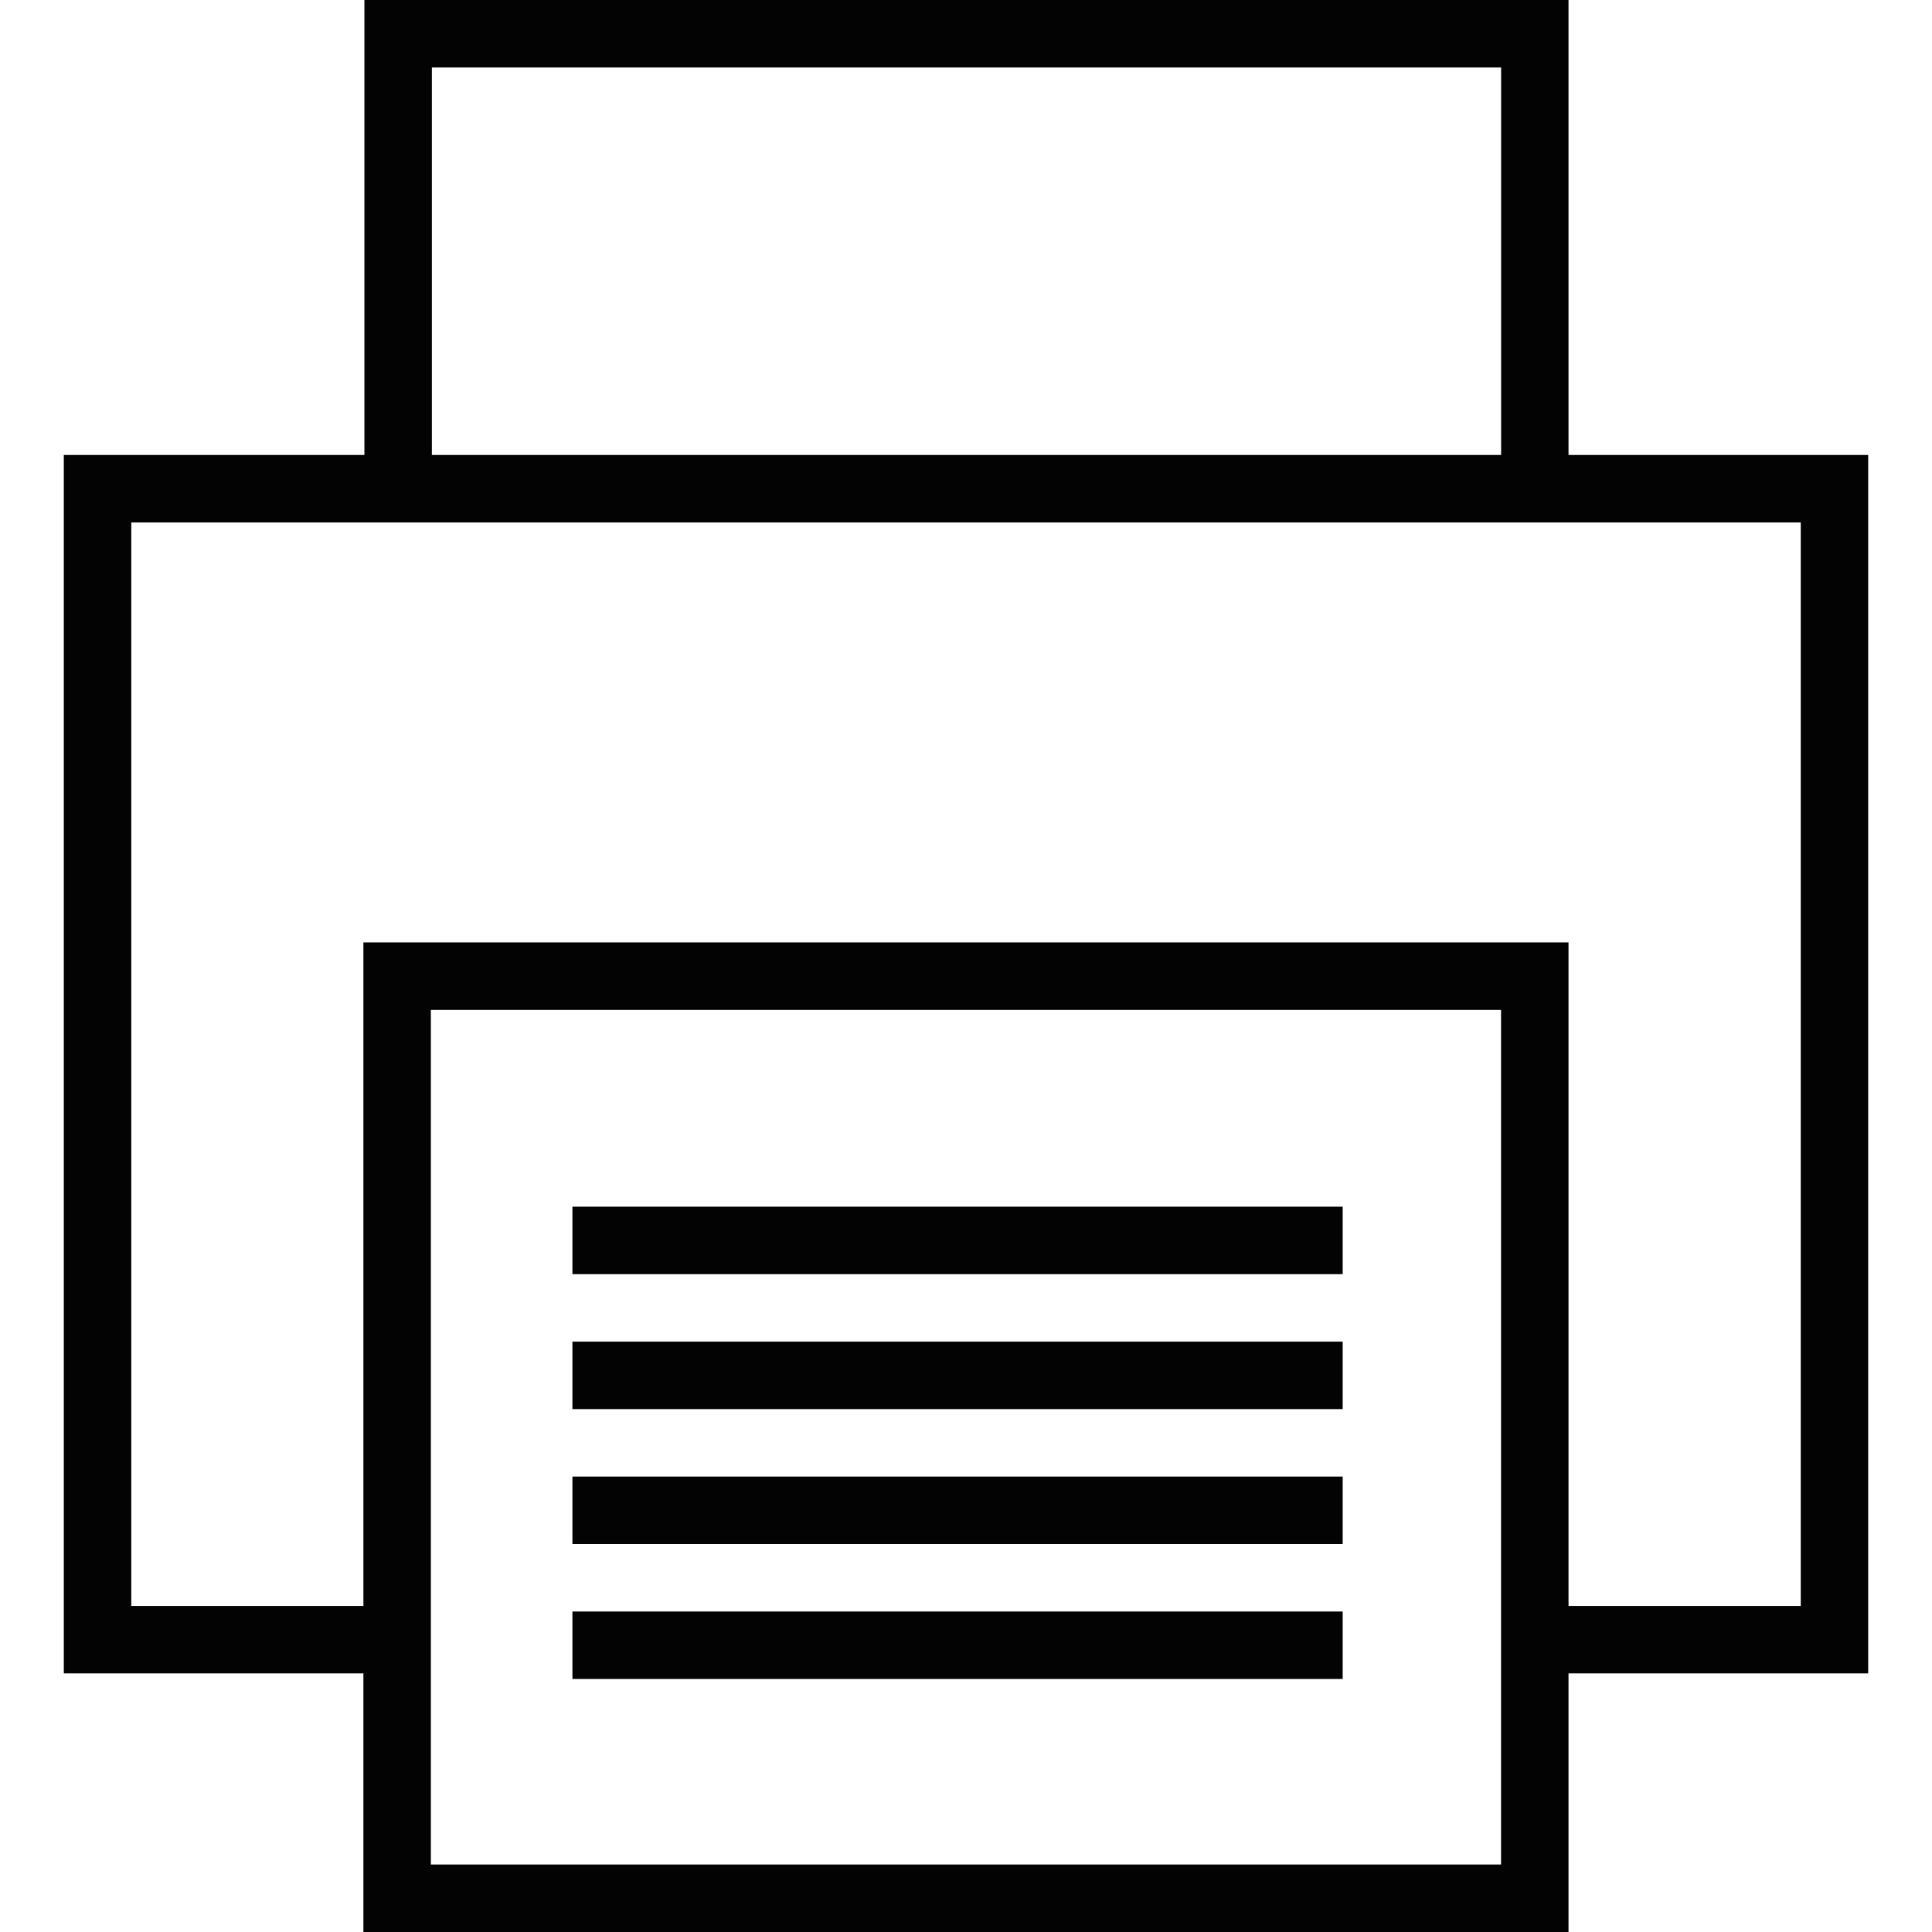 <?xml version="1.0" encoding="iso-8859-1"?>
<!-- Uploaded to: SVG Repo, www.svgrepo.com, Generator: SVG Repo Mixer Tools -->
<!DOCTYPE svg PUBLIC "-//W3C//DTD SVG 1.1//EN" "http://www.w3.org/Graphics/SVG/1.1/DTD/svg11.dtd">
<svg version="1.1" id="Capa_1" xmlns="http://www.w3.org/2000/svg" xmlns:xlink="http://www.w3.org/1999/xlink" 
	 width="800px" height="800px" viewBox="0 0 335.327 335.327"
	 xml:space="preserve">
<g>
	<g>
		<path style="fill:#030303;" d="M324.251,78.969H272.24V0H63.247v78.969H11.076V290.44h51.997v44.887H272.24V290.44h52.011V78.969z
			 M74.958,11.71h185.583v67.258H74.958V11.71z M260.53,323.617H74.783V290.44V175.28H260.53v115.16V323.617z M312.541,278.73
			H272.24V163.572H63.073V278.73H22.786V90.679h40.461h209.005h40.295V278.73H312.541z"/>
		<rect x="99.351" y="209.439" style="fill:#030303;" width="133.692" height="11.711"/>
		<rect x="99.351" y="232.86" style="fill:#030303;" width="133.692" height="11.71"/>
		<rect x="99.351" y="256.281" style="fill:#030303;" width="133.692" height="11.711"/>
		<rect x="99.351" y="279.702" style="fill:#030303;" width="133.692" height="11.711"/>
	</g>
</g>
</svg>
